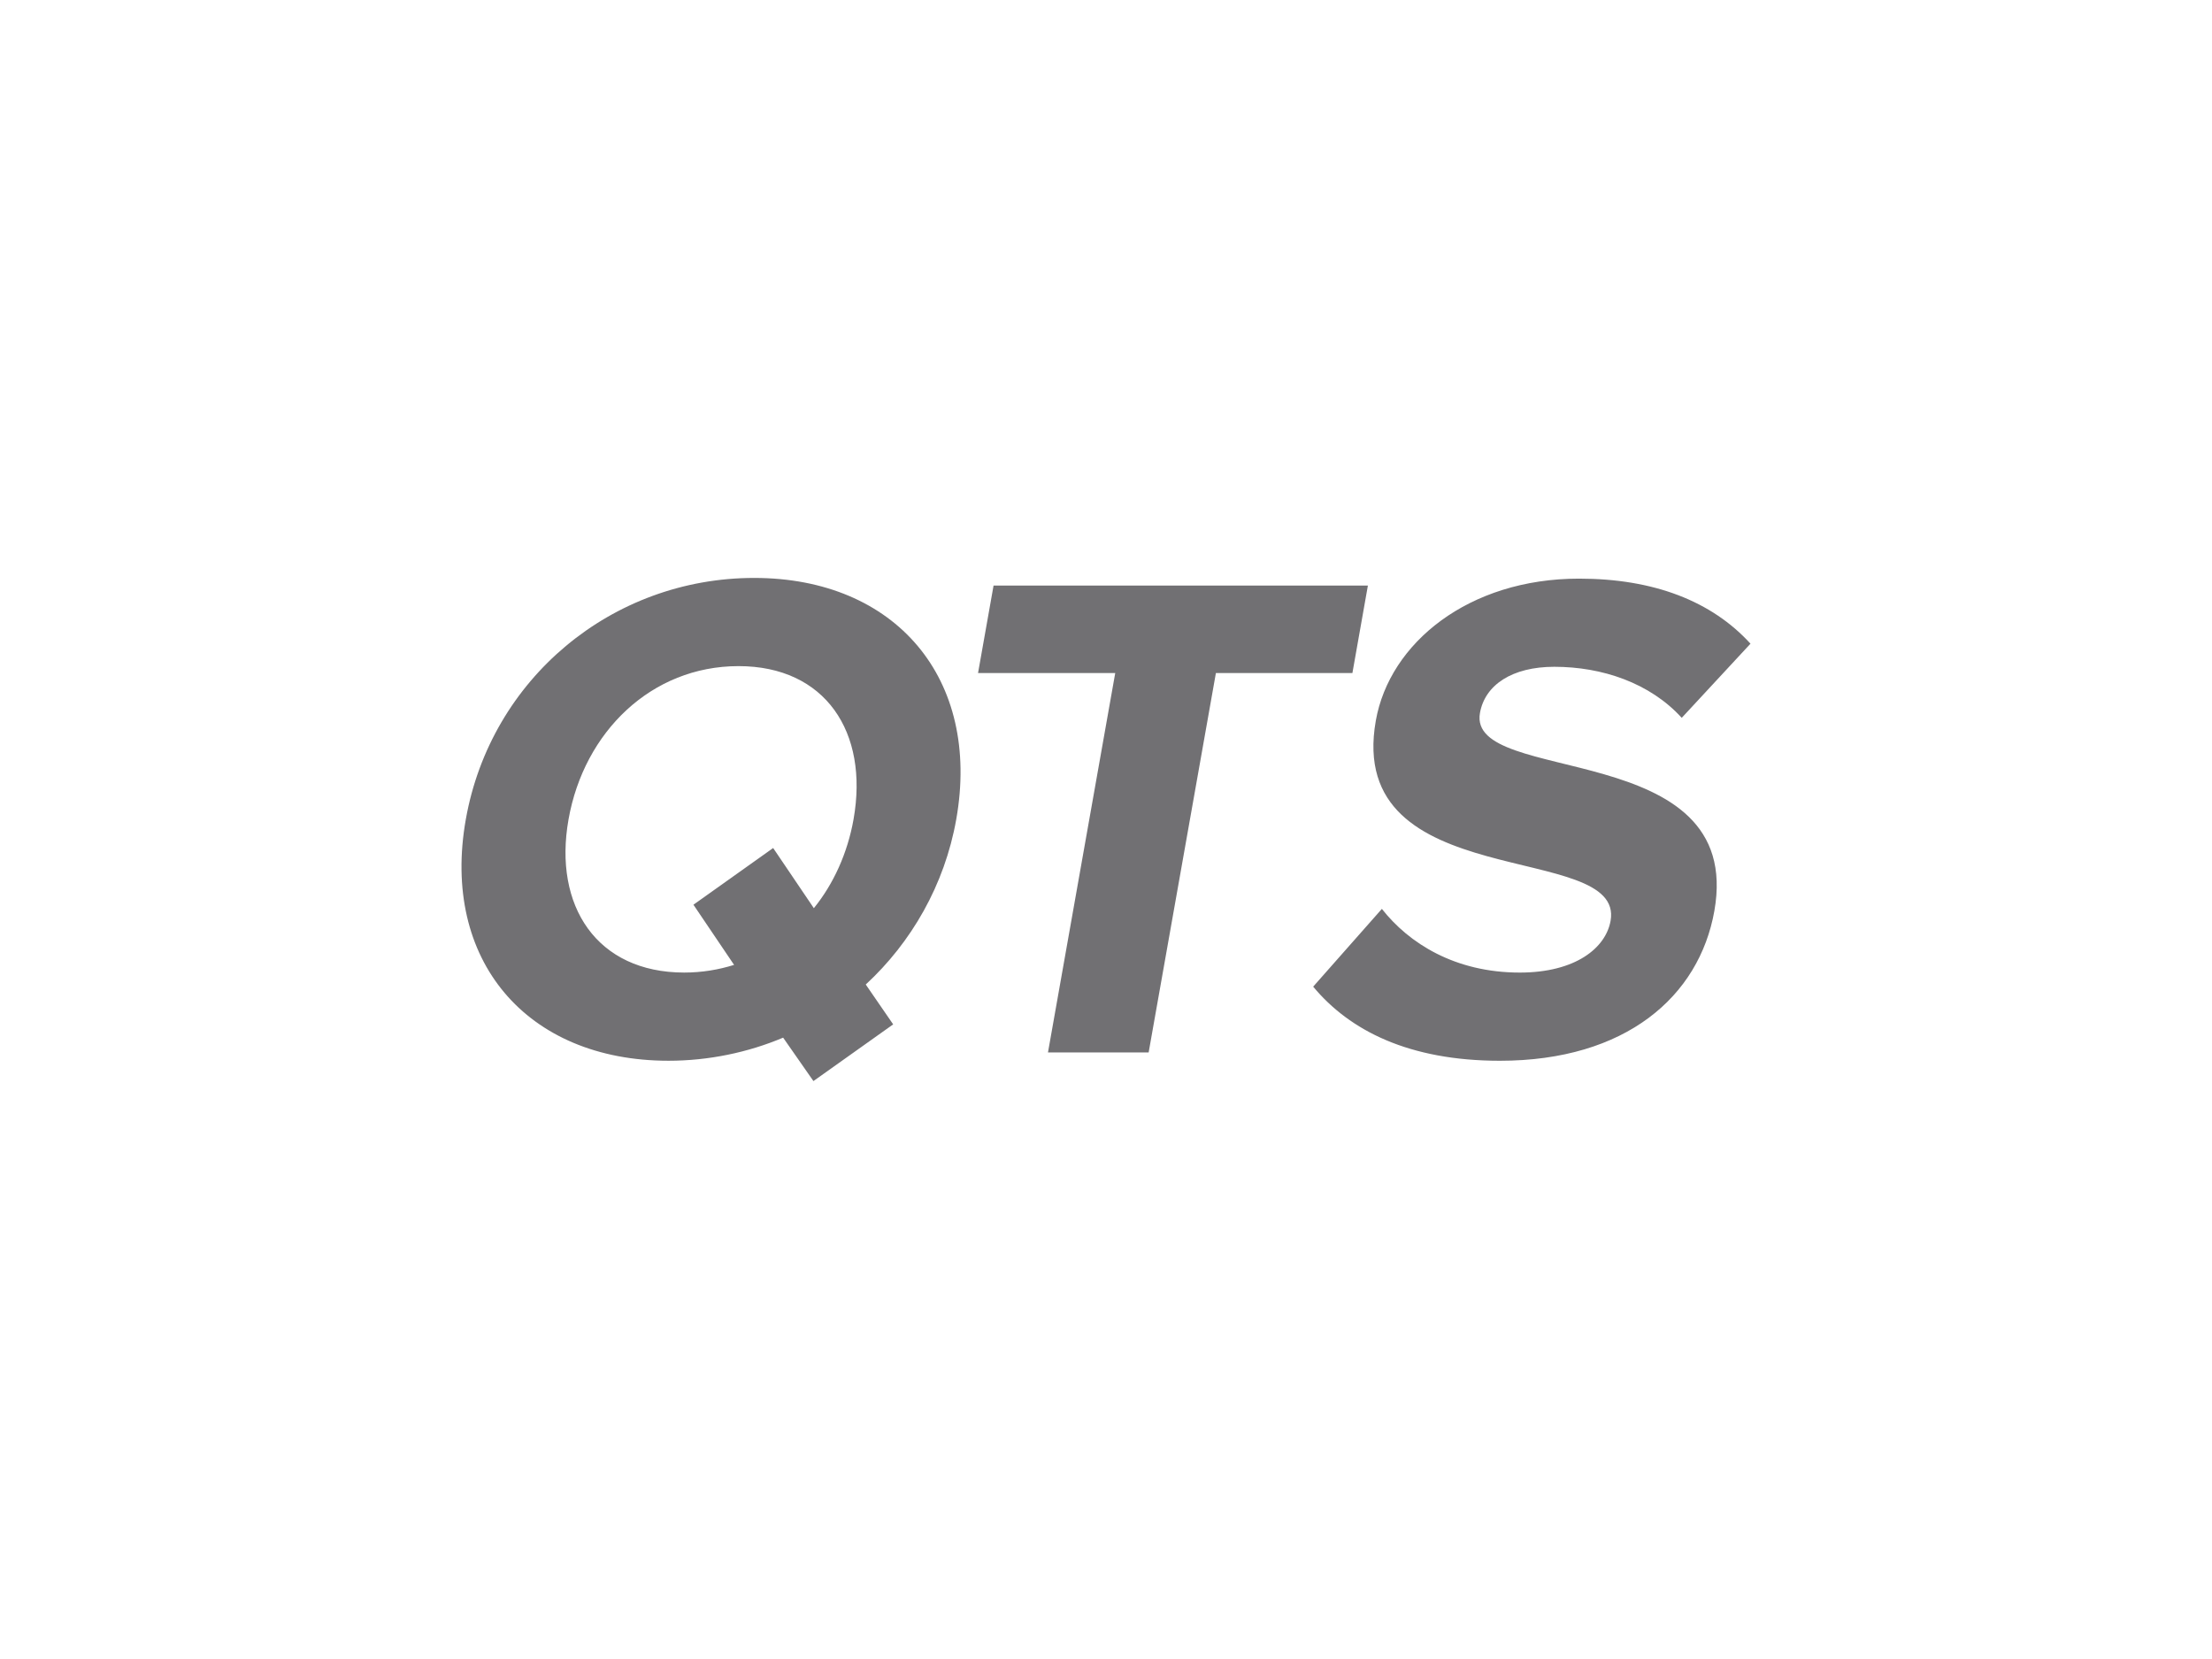 <?xml version="1.0" encoding="UTF-8"?>
<svg id="a" data-name="art" xmlns="http://www.w3.org/2000/svg" width="1000" height="750" viewBox="0 0 1000 750">
  <path d="M331.862,436.204l-18.374-27.201,36.041-25.633,18.399,27.2c8.956-11.062,15.238-24.965,17.937-40.152,7.015-39.535-12.849-69.279-51.986-69.279-39.419,0-69.857,29.744-76.86,69.279-6.964,39.201,12.849,69.254,52.281,69.254,7.979,0,15.508-1.259,22.562-3.469M210.585,370.419c11.268-63.613,66.093-109.148,130.361-109.148,63.934,0,102.634,45.535,91.353,109.148-5.268,29.732-20.365,55.699-40.91,74.663l12.399,18.014-36.053,25.633-13.697-19.632c-15.816,6.681-33.663,10.446-51.793,10.446-64.268,0-102.943-45.548-91.661-109.123M473.772,475.78l30.4-171.502h-62.02l7.016-39.548h169.228l-7.002,39.548h-61.712l-30.4,171.502h-45.51ZM593.662,446.041l31.055-35.154c12.206,15.547,33.059,28.794,62.341,28.794,25.132,0,38.867-11.075,41.051-23.397,6.514-36.708-120.198-11.05-106.129-90.505,6.219-35.102,41.925-64.191,91.88-64.191,33.727,0,59.926,10.137,77.503,29.41l-31.081,33.522c-14.377-15.791-36.002-23.076-57.626-23.076-19.093,0-31.363,8.223-33.599,20.892-5.897,33.213,119.941,10.741,105.962,89.516-6.861,38.597-40.011,67.699-96.956,67.699-41.025,0-67.892-13.607-84.402-33.509" fill="#717073"/>
</svg>